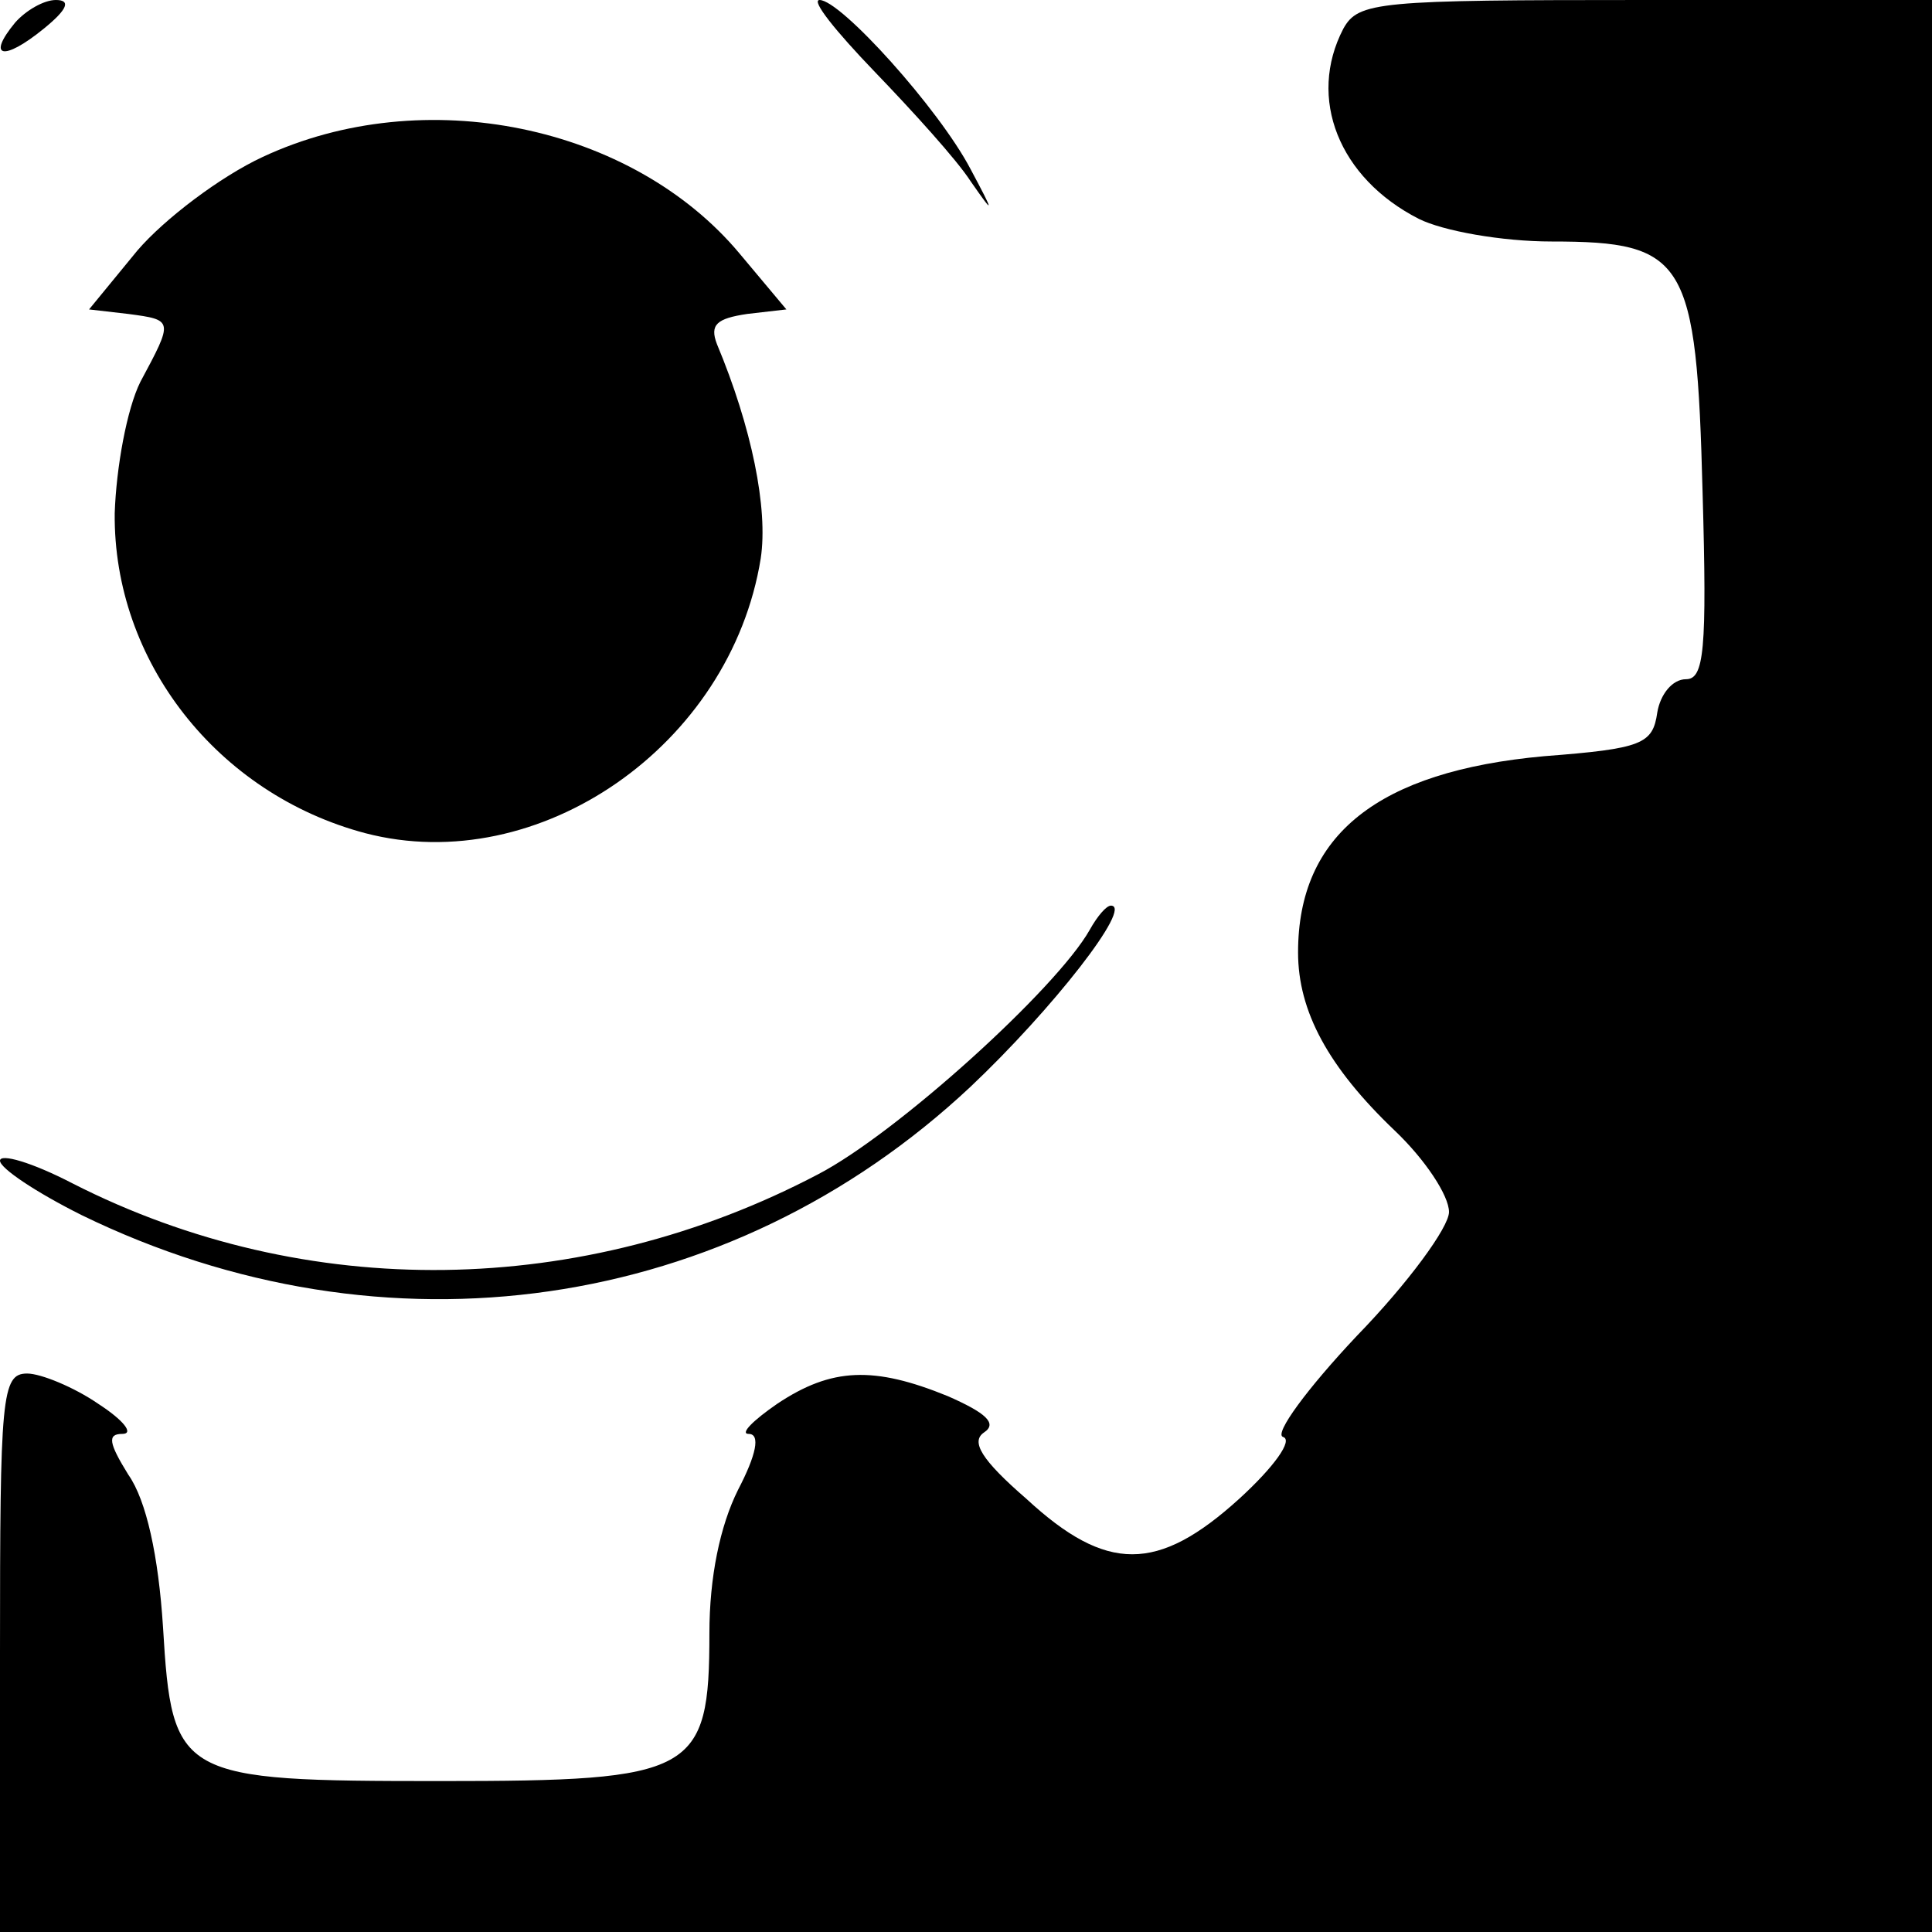 <?xml version="1.0" standalone="no"?>
<!DOCTYPE svg PUBLIC "-//W3C//DTD SVG 20010904//EN"
 "http://www.w3.org/TR/2001/REC-SVG-20010904/DTD/svg10.dtd">
<svg version="1.0" xmlns="http://www.w3.org/2000/svg"
 width="128pt" height="128pt" viewBox="0 0 128 128"
 preserveAspectRatio="xMidYMid meet">
<g transform="translate(0,128) scale(0.1,-0.1)"
fill="#000000" stroke="none">
<path d="M10 1265 c-19 -23 -8 -26 19 -4 16 13 18 19 8 19 -8 0 -20 -7 -27
-15z"/>
<path d="M579 1233 c26 -27 55 -59 64 -73 16 -23 16 -22 0 8 -21 40 -86 112
-100 112 -6 0 11 -21 36 -47z"/>
<path d="M890 1261 c-24 -46 -3 -99 50 -126 16 -8 55 -15 88 -15 89 0 96 -12
100 -166 3 -105 1 -124 -11 -124 -9 0 -17 -10 -19 -22 -3 -21 -10 -24 -75 -29
-110 -10 -163 -52 -163 -130 0 -39 20 -76 64 -118 20 -19 36 -43 36 -54 0 -10
-27 -47 -61 -82 -33 -35 -55 -65 -49 -67 7 -2 -6 -20 -29 -41 -54 -49 -88 -49
-141 0 -30 26 -37 38 -28 44 9 6 1 13 -24 24 -49 20 -77 19 -113 -5 -16 -11
-25 -20 -19 -20 8 0 5 -14 -7 -37 -12 -24 -19 -58 -19 -95 0 -93 -10 -98 -178
-98 -174 0 -178 2 -184 102 -3 47 -11 84 -23 101 -13 21 -14 27 -4 27 8 0 1 9
-16 20 -16 11 -38 20 -47 20 -17 0 -18 -15 -18 -185 l0 -185 640 0 640 0 0
640 0 640 -190 0 c-177 0 -190 -1 -200 -19z"/>
<path d="M174 1176 c-28 -13 -65 -41 -83 -62 l-32 -39 26 -3 c30 -4 30 -4 8
-45 -9 -18 -16 -57 -17 -87 -1 -98 68 -186 166 -212 115 -30 242 58 262 182 5
33 -6 87 -29 142 -5 13 0 17 20 20 l26 3 -31 37 c-71 85 -209 114 -316 64z"/>
<path d="M722 664 c-22 -39 -128 -135 -180 -162 -156 -82 -339 -85 -494 -6
-27 14 -48 20 -48 15 0 -5 24 -21 54 -36 201 -98 429 -65 589 85 54 51 108
120 93 120 -3 0 -9 -7 -14 -16z"/>
</g>
</svg>
